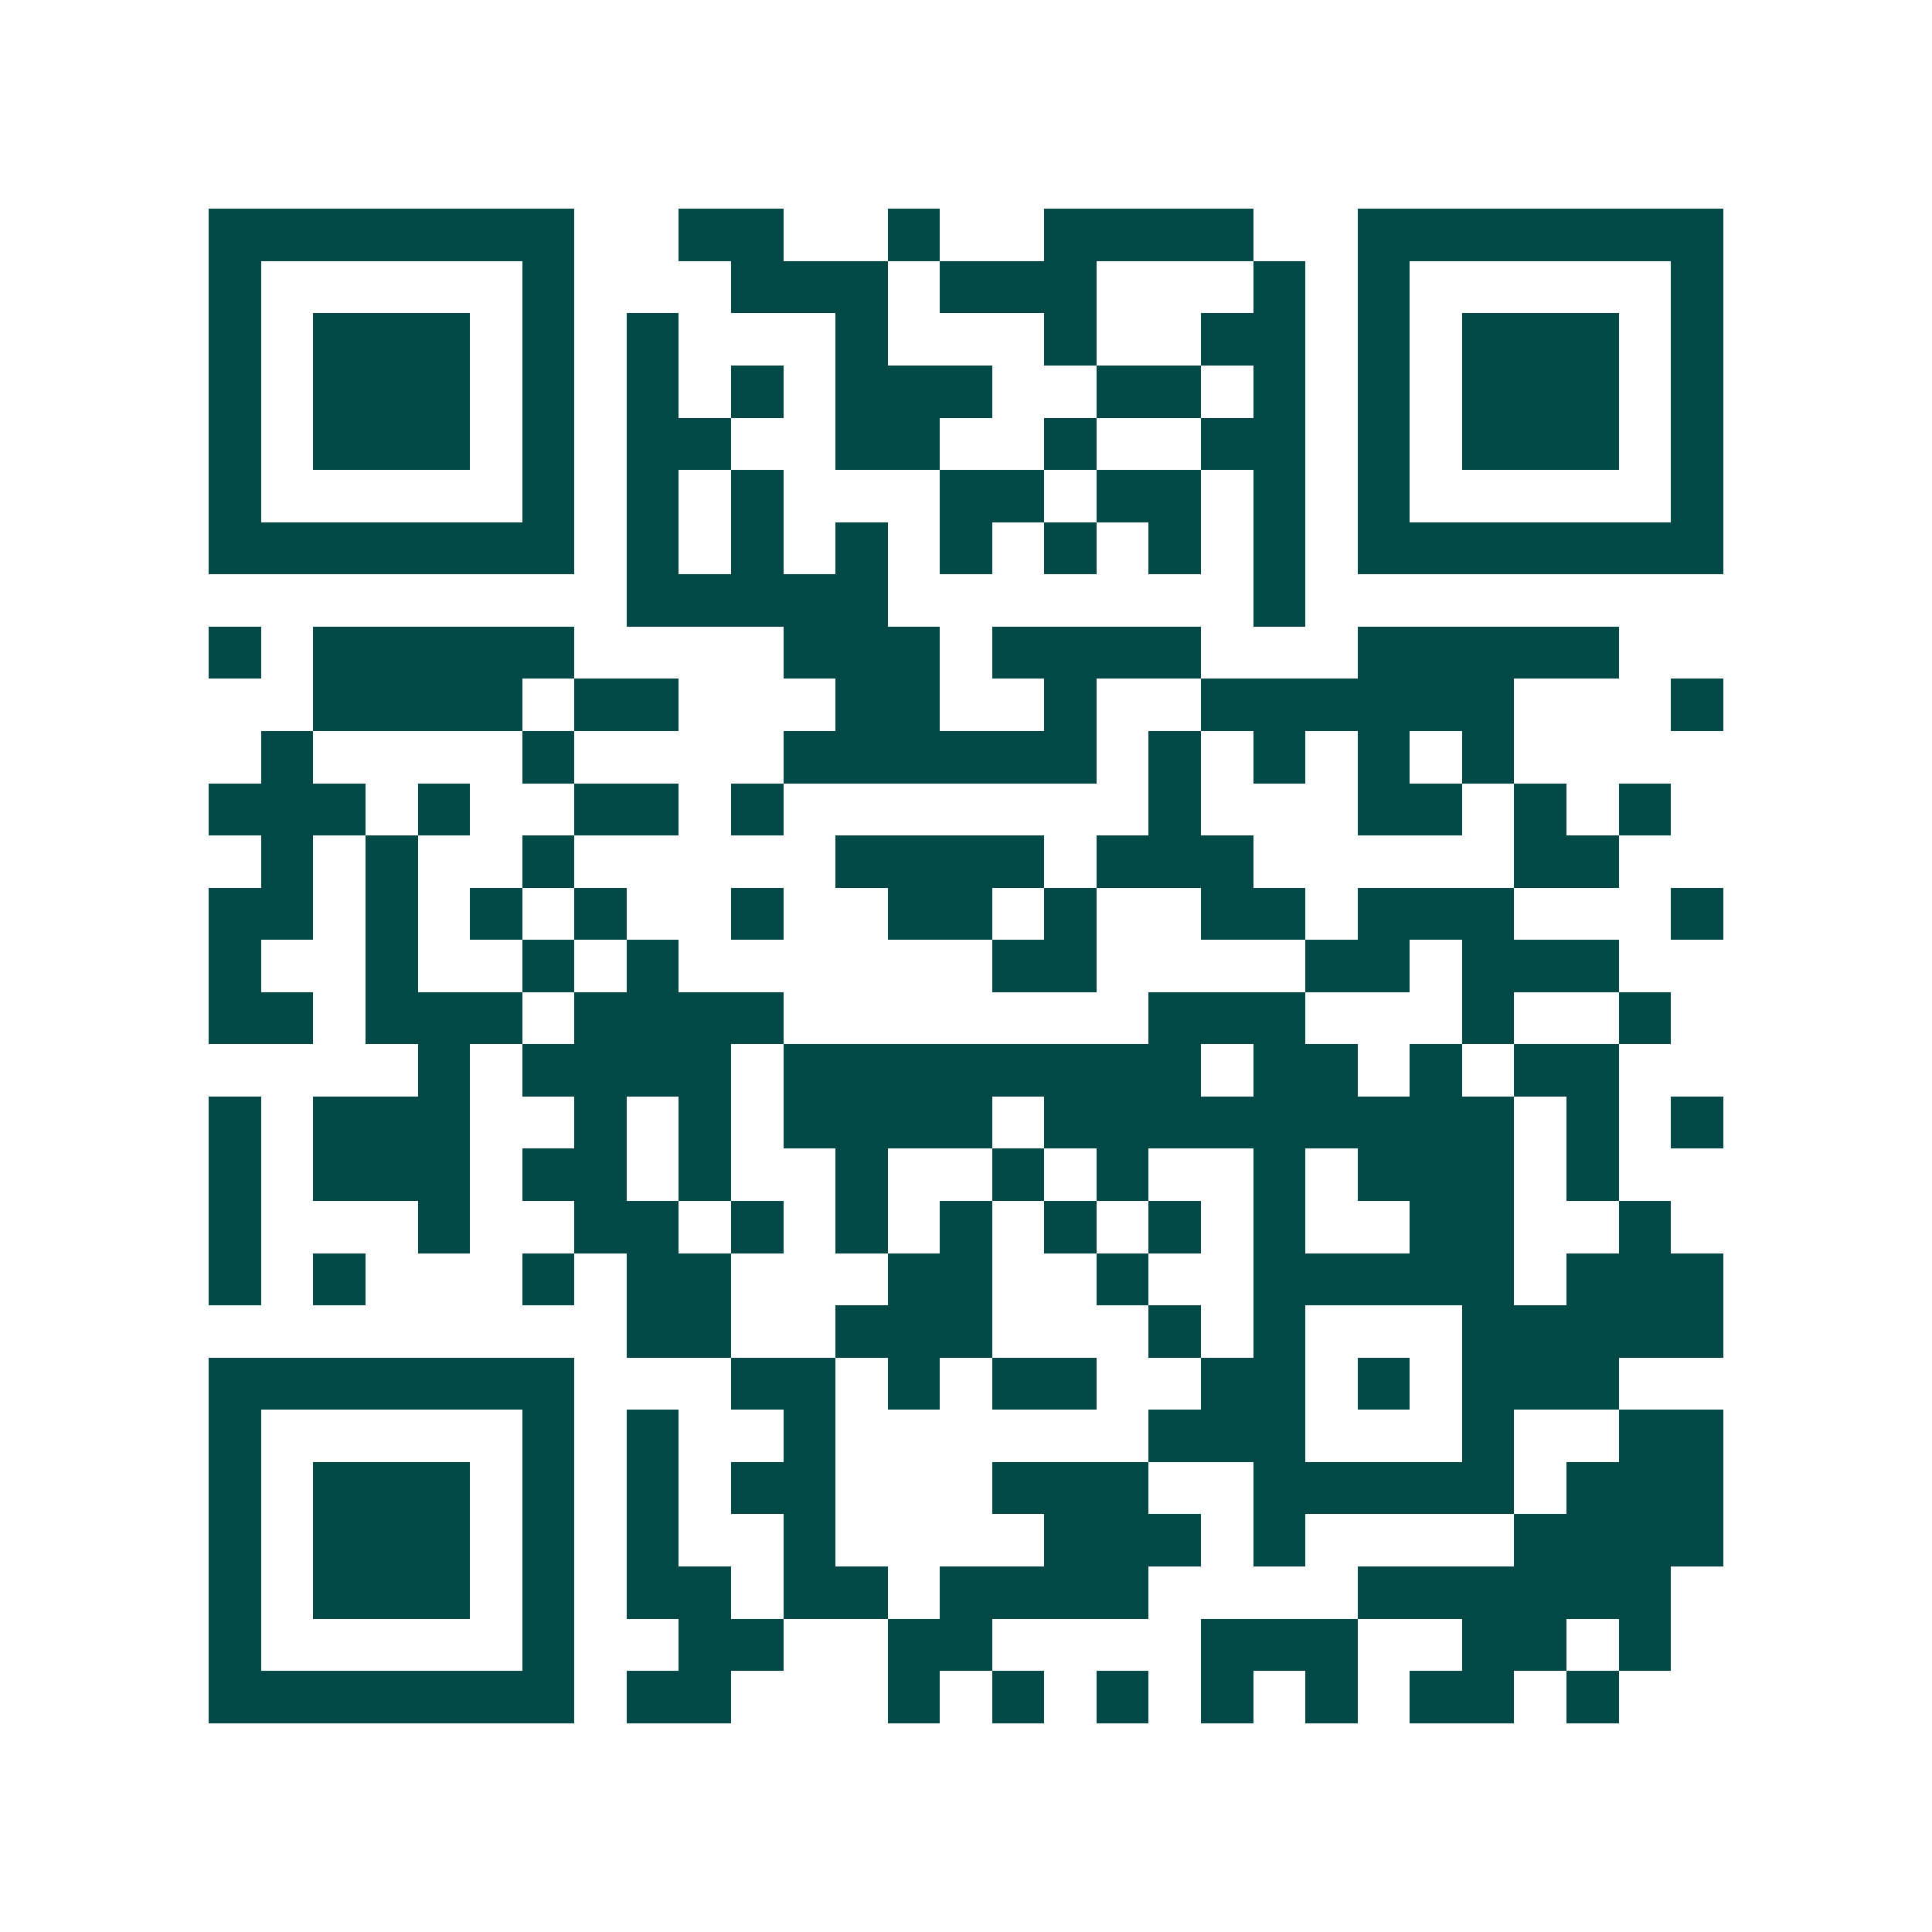 <svg xmlns="http://www.w3.org/2000/svg" width="200" height="200" viewBox="0 0 37 37" shape-rendering="crispEdges"><path fill="#ffffff" d="M0 0h37v37H0z"/><path stroke="#014847" d="M4 4.5h7m2 0h2m2 0h1m2 0h4m2 0h7M4 5.5h1m5 0h1m3 0h3m1 0h3m3 0h1m1 0h1m5 0h1M4 6.5h1m1 0h3m1 0h1m1 0h1m3 0h1m3 0h1m2 0h2m1 0h1m1 0h3m1 0h1M4 7.5h1m1 0h3m1 0h1m1 0h1m1 0h1m1 0h3m2 0h2m1 0h1m1 0h1m1 0h3m1 0h1M4 8.5h1m1 0h3m1 0h1m1 0h2m2 0h2m2 0h1m2 0h2m1 0h1m1 0h3m1 0h1M4 9.5h1m5 0h1m1 0h1m1 0h1m3 0h2m1 0h2m1 0h1m1 0h1m5 0h1M4 10.5h7m1 0h1m1 0h1m1 0h1m1 0h1m1 0h1m1 0h1m1 0h1m1 0h7M12 11.5h5m7 0h1M4 12.5h1m1 0h5m4 0h3m1 0h4m3 0h5M6 13.5h4m1 0h2m3 0h2m2 0h1m2 0h6m3 0h1M5 14.5h1m4 0h1m4 0h6m1 0h1m1 0h1m1 0h1m1 0h1M4 15.5h3m1 0h1m2 0h2m1 0h1m7 0h1m3 0h2m1 0h1m1 0h1M5 16.5h1m1 0h1m2 0h1m5 0h4m1 0h3m5 0h2M4 17.5h2m1 0h1m1 0h1m1 0h1m2 0h1m2 0h2m1 0h1m2 0h2m1 0h3m3 0h1M4 18.5h1m2 0h1m2 0h1m1 0h1m6 0h2m4 0h2m1 0h3M4 19.5h2m1 0h3m1 0h4m7 0h3m3 0h1m2 0h1M8 20.5h1m1 0h4m1 0h8m1 0h2m1 0h1m1 0h2M4 21.5h1m1 0h3m2 0h1m1 0h1m1 0h4m1 0h9m1 0h1m1 0h1M4 22.5h1m1 0h3m1 0h2m1 0h1m2 0h1m2 0h1m1 0h1m2 0h1m1 0h3m1 0h1M4 23.5h1m3 0h1m2 0h2m1 0h1m1 0h1m1 0h1m1 0h1m1 0h1m1 0h1m2 0h2m2 0h1M4 24.5h1m1 0h1m3 0h1m1 0h2m3 0h2m2 0h1m2 0h5m1 0h3M12 25.5h2m2 0h3m3 0h1m1 0h1m3 0h5M4 26.5h7m3 0h2m1 0h1m1 0h2m2 0h2m1 0h1m1 0h3M4 27.5h1m5 0h1m1 0h1m2 0h1m6 0h3m3 0h1m2 0h2M4 28.5h1m1 0h3m1 0h1m1 0h1m1 0h2m3 0h3m2 0h5m1 0h3M4 29.5h1m1 0h3m1 0h1m1 0h1m2 0h1m4 0h3m1 0h1m4 0h4M4 30.5h1m1 0h3m1 0h1m1 0h2m1 0h2m1 0h4m4 0h6M4 31.5h1m5 0h1m2 0h2m2 0h2m4 0h3m2 0h2m1 0h1M4 32.5h7m1 0h2m3 0h1m1 0h1m1 0h1m1 0h1m1 0h1m1 0h2m1 0h1"/></svg>
